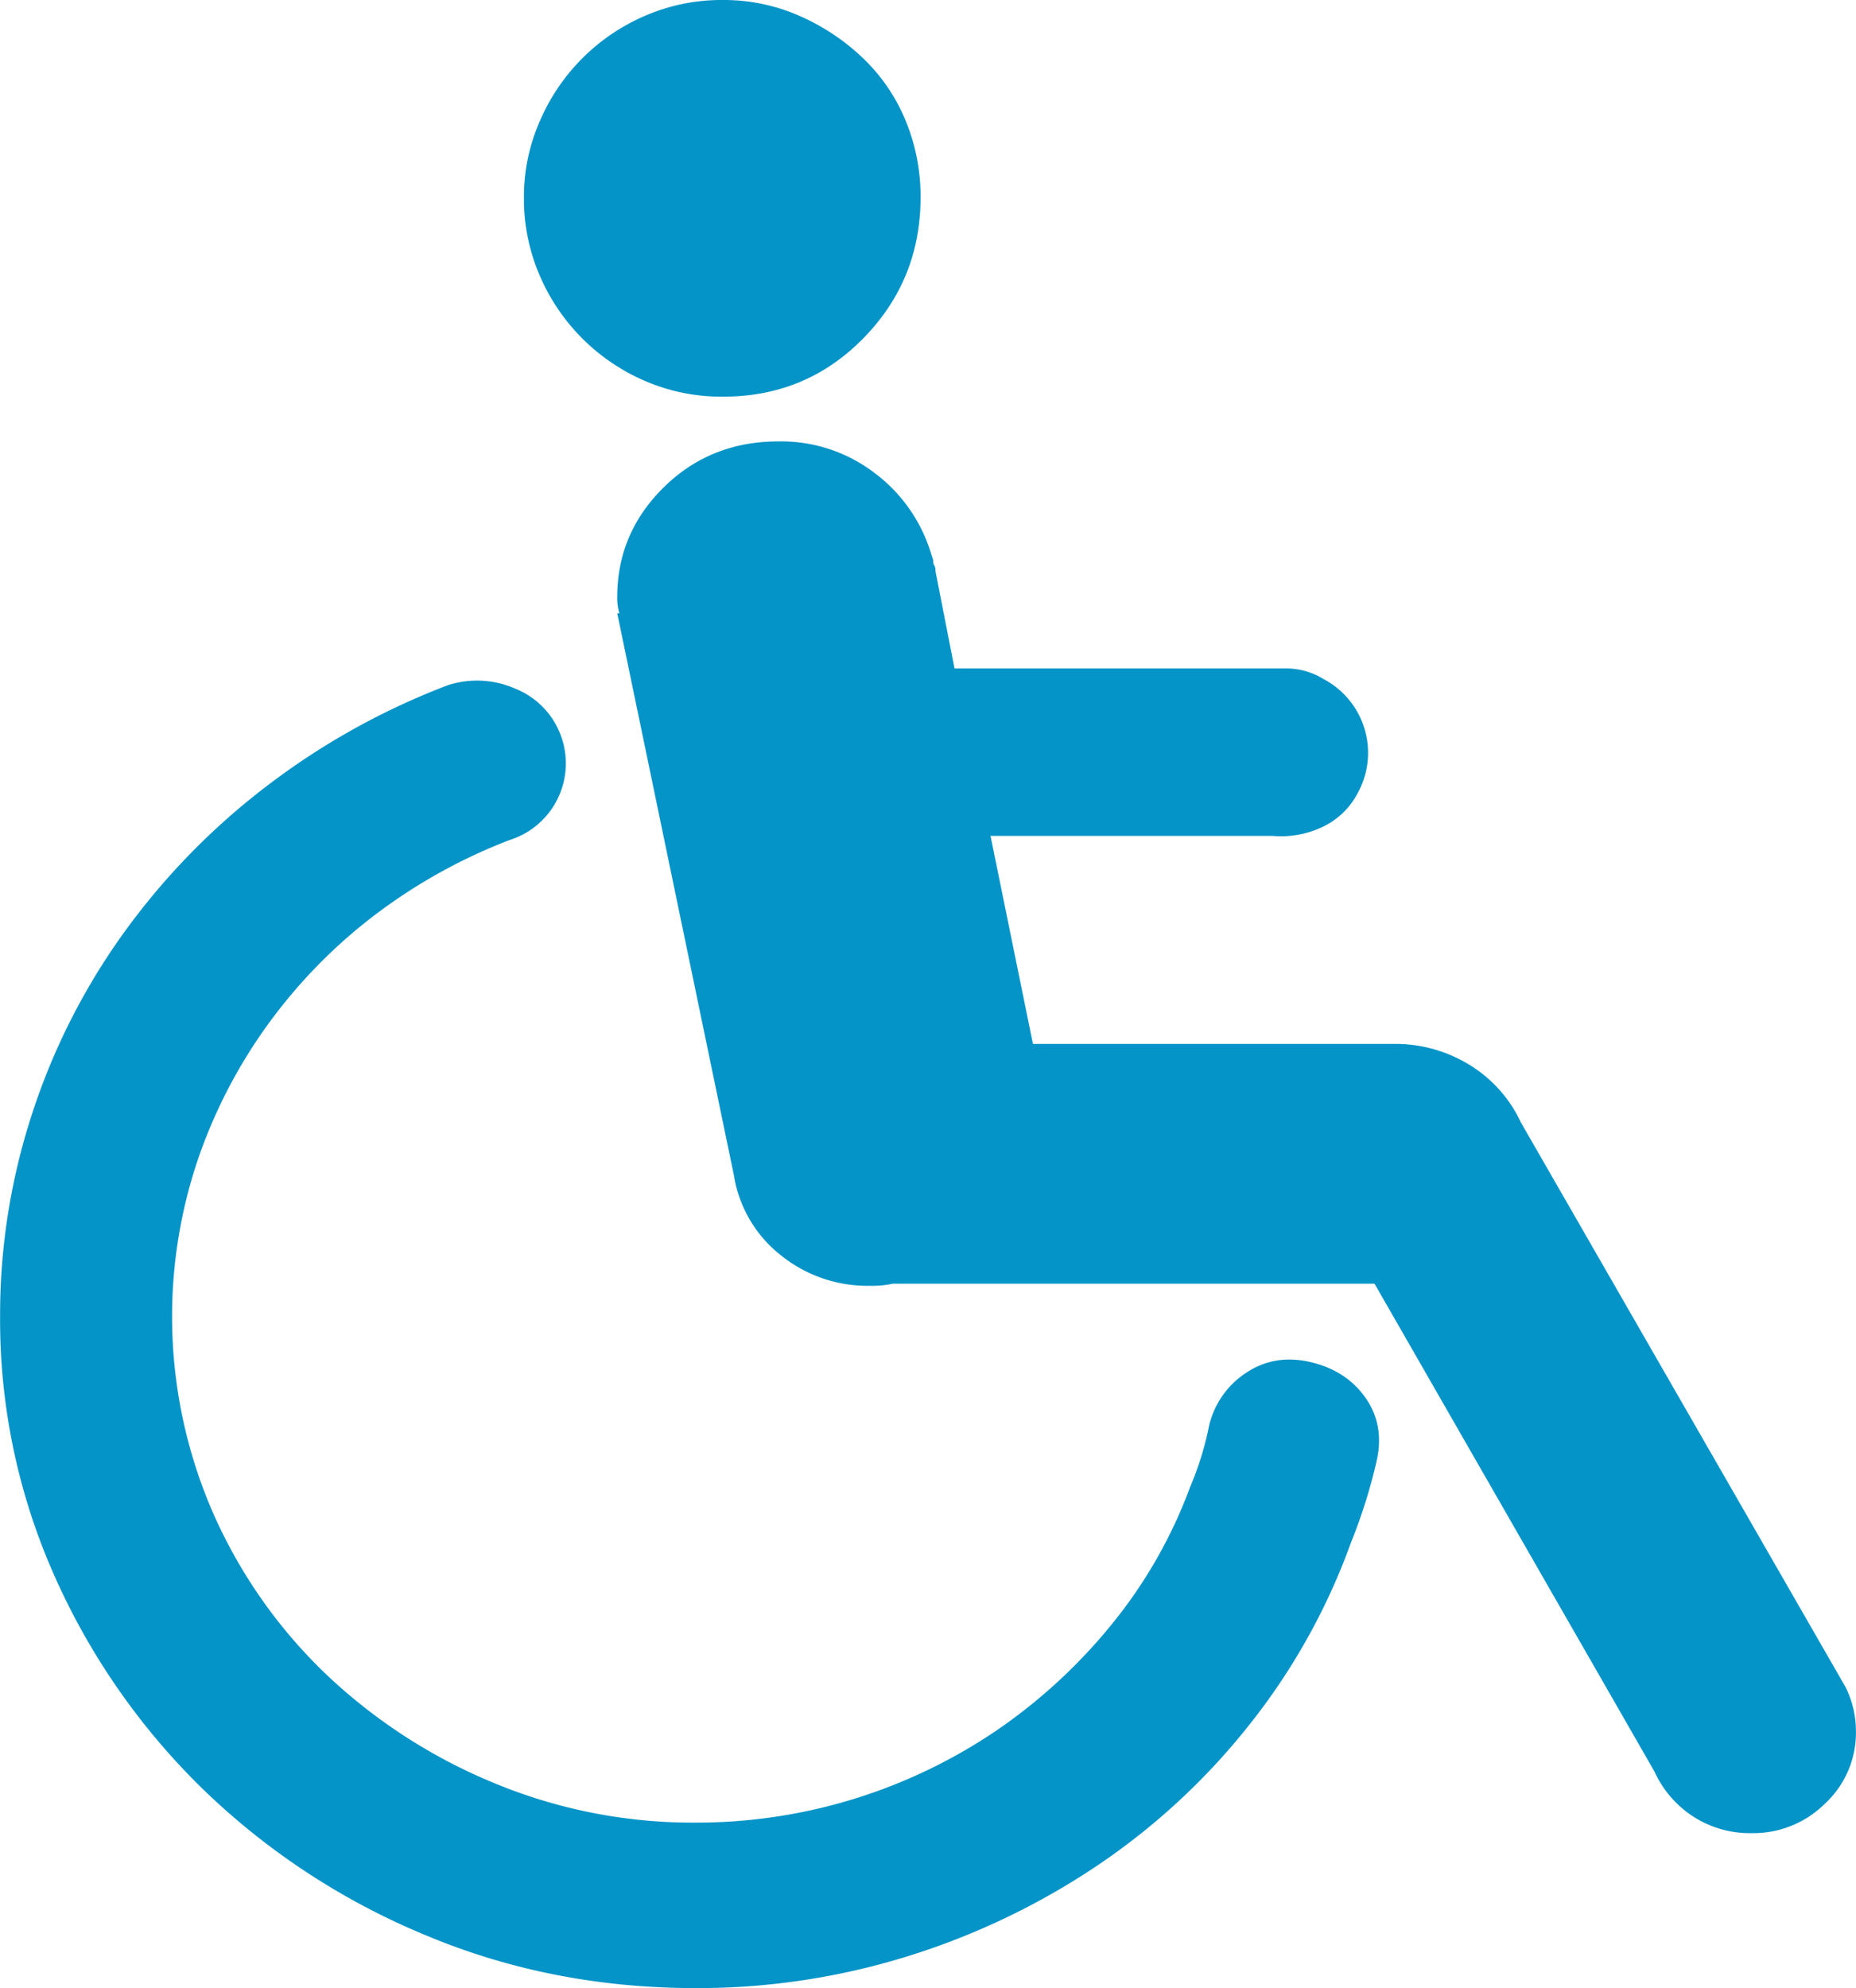 <svg id="Capa_1" data-name="Capa 1" xmlns="http://www.w3.org/2000/svg" viewBox="0 0 535.5 573.44"><defs><style>.cls-1{fill:#0594c8;}</style></defs><title>disability icon</title><path class="cls-1" d="M174.73,79.56a55.47,55.47,0,0,1-4.59-22.64,54,54,0,0,1,4.59-22A57.86,57.86,0,0,1,205,4.59,55.47,55.47,0,0,1,227.66,0a54,54,0,0,1,22,4.59,62.84,62.84,0,0,1,18.36,12.24A52.46,52.46,0,0,1,280.3,34.88a57.3,57.3,0,0,1,4.28,22q0,23.87-16.52,40.7t-40.39,16.83A55.47,55.47,0,0,1,205,109.85,57.86,57.86,0,0,1,174.73,79.56ZM397.19,392.9q-10.4-2.45-18.67,3.06a25.05,25.05,0,0,0-10.71,15.3A89.52,89.52,0,0,1,362.31,429,138.29,138.29,0,0,1,340,468.18a156.78,156.78,0,0,1-33,30.6,154.15,154.15,0,0,1-87.21,26.93A149.48,149.48,0,0,1,161,514.08a157.51,157.51,0,0,1-48-31.21,145.55,145.55,0,0,1-32.44-46.21,141.59,141.59,0,0,1-4.9-101,147.68,147.68,0,0,1,19.89-39.17,150.76,150.76,0,0,1,30.6-31.83,157.69,157.69,0,0,1,39.78-22.34,23.17,23.17,0,0,0,14.69-30.6,23.2,23.2,0,0,0-13.16-13.16,27.32,27.32,0,0,0-19.28-.92,207.54,207.54,0,0,0-52.63,29.38,201,201,0,0,0-41,42.23,189.22,189.22,0,0,0-26.32,52A186.34,186.34,0,0,0,19,379.44,181.29,181.29,0,0,0,34.89,455,198.28,198.28,0,0,0,78,516.53a204.75,204.75,0,0,0,63.65,41.61q36.41,15.3,78,15.3a204,204,0,0,0,61.2-9.18,209.39,209.39,0,0,0,54.47-26,194.09,194.09,0,0,0,44.06-40.7,185.32,185.32,0,0,0,29.38-52.63,156.18,156.18,0,0,0,7.34-23.26q2.45-10.41-3.06-18.36T397.19,392.9Zm154.22,93.64L457.78,323.75a38.38,38.38,0,0,0-14.69-16.52,40.71,40.71,0,0,0-22-6.12H317l-12.24-60h81.4a27.88,27.88,0,0,0,14.08-2.45,22,22,0,0,0,10.4-9.79,24.05,24.05,0,0,0-9.79-33,20.36,20.36,0,0,0-11-3.06H294.37l-5.51-28.15a2.42,2.42,0,0,0-.31-1.53,2.42,2.42,0,0,1-.31-1.53l-0.61-1.84a45.42,45.42,0,0,0-16.22-23.26,44.38,44.38,0,0,0-27.85-9.18q-19.58,0-33,13.16T197.06,172a15.92,15.92,0,0,0,.61,4.9h-0.61L230.72,339a36.57,36.57,0,0,0,13.46,23,39.76,39.76,0,0,0,25.7,8.87,29.06,29.06,0,0,0,6.73-.61H415.55L496.33,511a30.57,30.57,0,0,0,11,12.85,30.17,30.17,0,0,0,17.14,4.9,29.35,29.35,0,0,0,21.11-8.57,27.84,27.84,0,0,0,8.87-20.81A28.31,28.31,0,0,0,551.41,486.54Z" transform="translate(-18.97)"/></svg>